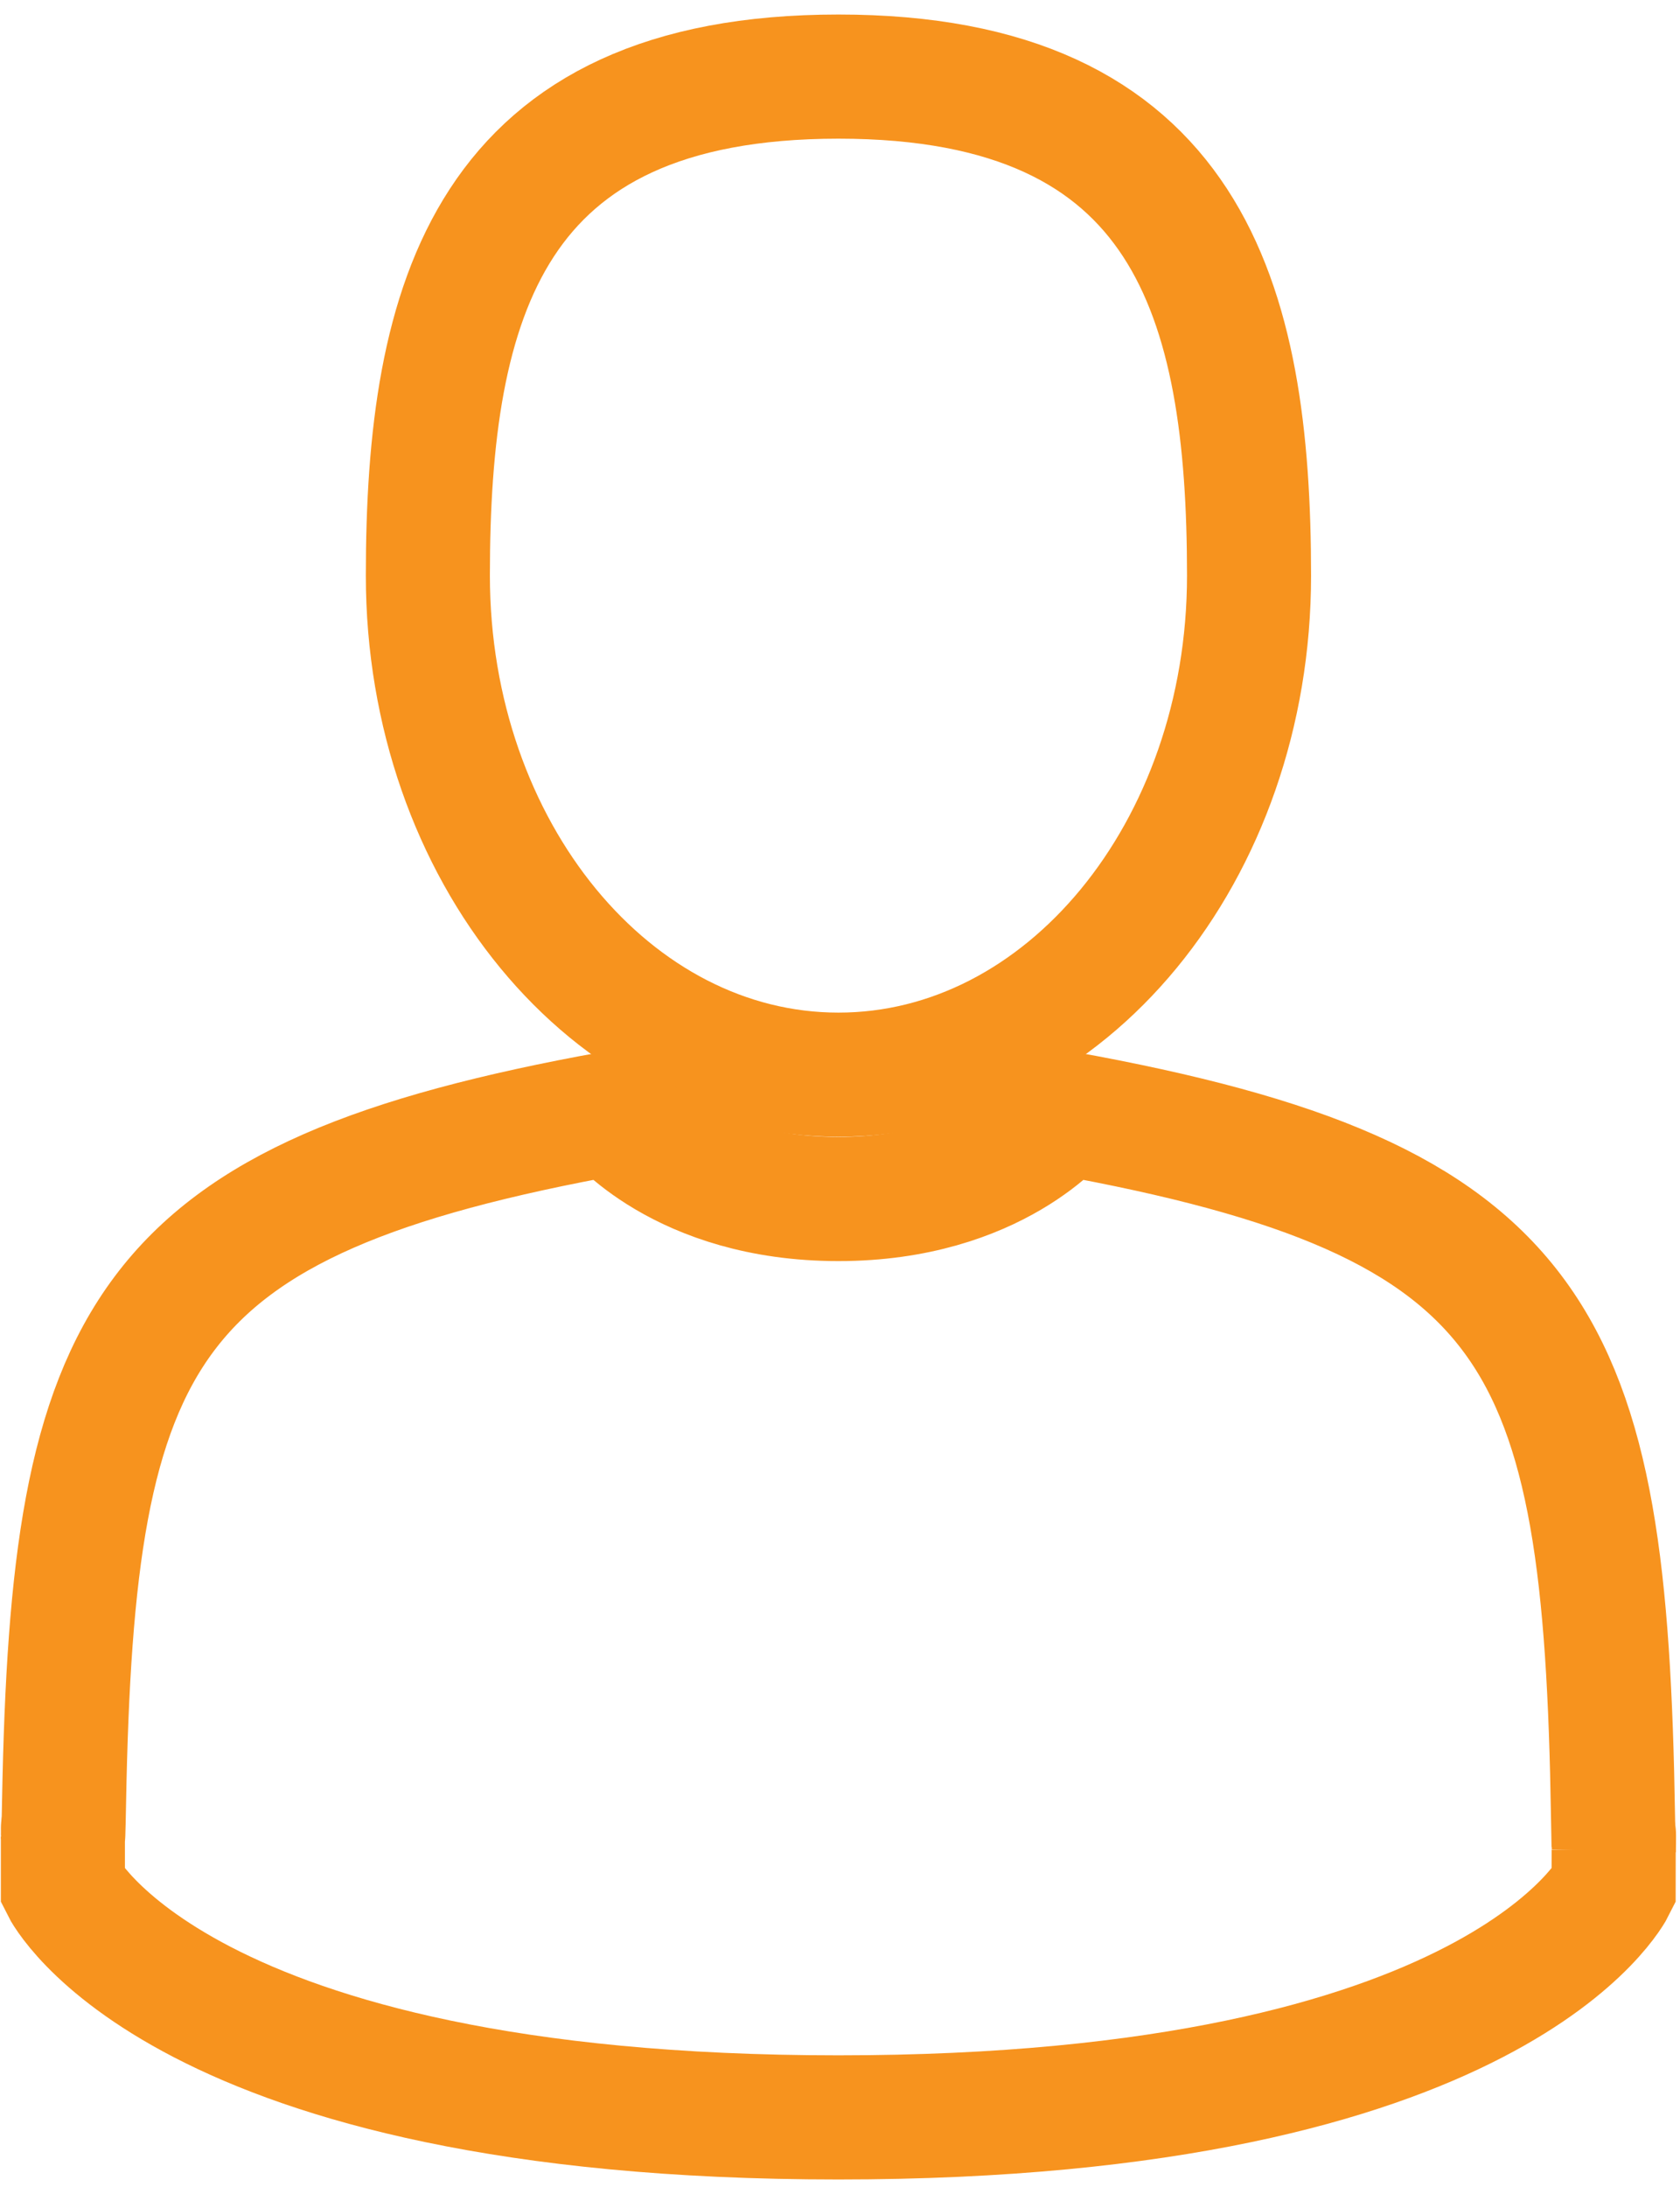 <?xml version="1.0" encoding="utf-8"?>
<!-- Generator: Adobe Illustrator 16.0.0, SVG Export Plug-In . SVG Version: 6.00 Build 0)  -->
<!DOCTYPE svg PUBLIC "-//W3C//DTD SVG 1.1//EN" "http://www.w3.org/Graphics/SVG/1.1/DTD/svg11.dtd">
<svg version="1.1" id="Layer_1" xmlns="http://www.w3.org/2000/svg" xmlns:xlink="http://www.w3.org/1999/xlink" x="0px" y="0px"
	 width="27.085px" height="35.227px" viewBox="0 0 27.085 35.227" enable-background="new 0 0 27.085 35.227" xml:space="preserve">
<g>
	<g>
		<path fill="none" stroke="#F7931E" stroke-width="2" stroke-miterlimit="10" d="M13.518,17.313c3.656,0,6.619-3.6,6.619-8.04
			s-0.973-8.039-6.619-8.039S6.898,4.832,6.898,9.272S9.862,17.313,13.518,17.313z"/>
		<path fill="none" stroke="#F7931E" stroke-width="2" stroke-miterlimit="10" d="M1.016,29.588
			C1.015,29.317,1.013,29.512,1.016,29.588L1.016,29.588z"/>
		<path fill="none" stroke="#F7931E" stroke-width="2" stroke-miterlimit="10" d="M26.019,29.8
			C26.022,29.726,26.021,29.285,26.019,29.8L26.019,29.8z"/>
		<path fill="none" stroke="#F7931E" stroke-width="2" stroke-miterlimit="10" d="M26.005,29.264
			c-0.123-7.735-1.133-9.939-8.863-11.334c0,0-1.089,1.386-3.625,1.386c-2.537,0-3.625-1.386-3.625-1.386
			c-7.646,1.38-8.717,3.551-8.859,11.082c-0.011,0.615-0.017,0.647-0.019,0.576c0,0.134,0,0.382,0,0.813c0,0,1.841,3.71,12.501,3.71
			s12.5-3.71,12.5-3.71c0-0.277,0.001-0.47,0.001-0.601C26.017,29.844,26.013,29.758,26.005,29.264z"/>
	</g>
</g>
<g>
</g>
<g>
</g>
<g>
</g>
<g>
</g>
<g>
</g>
<g>
</g>
<g>
</g>
<g>
</g>
<g>
</g>
<g>
</g>
<g>
</g>
<g>
</g>
<g>
</g>
<g>
</g>
<g>
</g>
</svg>
